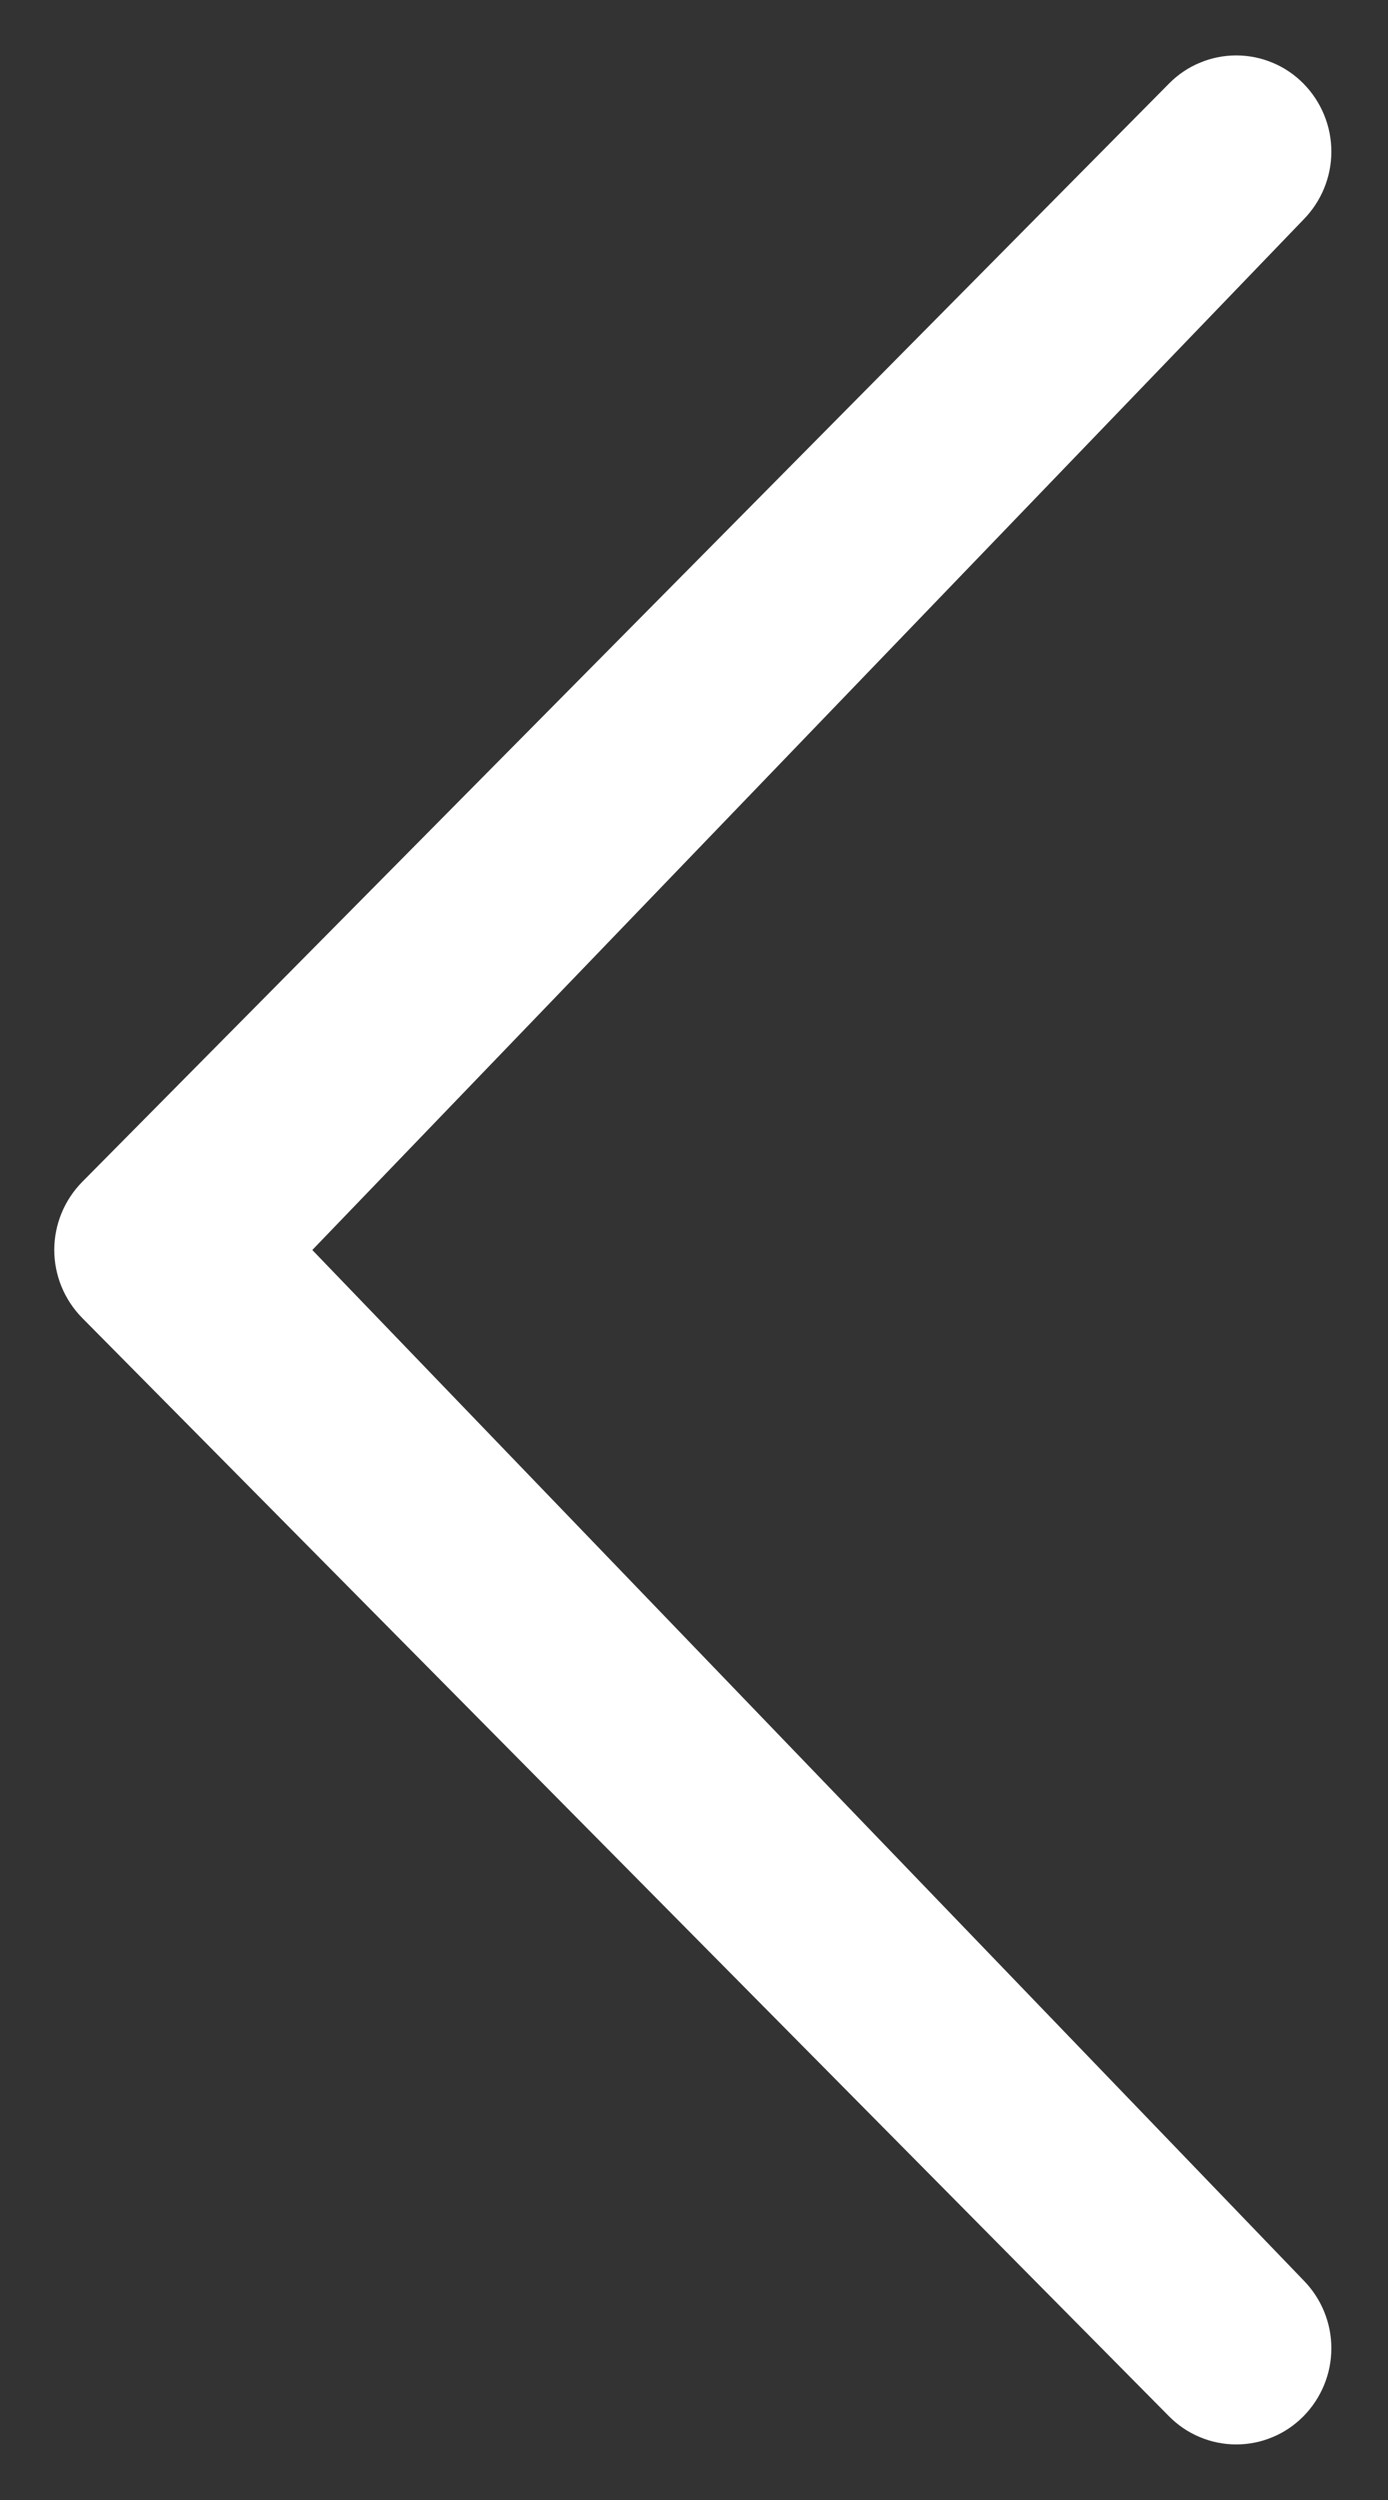 <svg width="20" height="36" viewBox="0 0 20 36" fill="none" xmlns="http://www.w3.org/2000/svg">
<rect x="0" y="0" width="20" height="36" fill="#333333" stroke="none"/>
<path d="M18.782 32.836C19.039 33.097 19.184 33.449 19.184 33.815C19.184 34.181 19.039 34.533 18.782 34.794C18.655 34.922 18.505 35.025 18.338 35.094C18.172 35.164 17.993 35.2 17.813 35.2C17.633 35.2 17.454 35.164 17.288 35.094C17.121 35.025 16.971 34.922 16.844 34.794L1.184 18.978C0.927 18.717 0.782 18.365 0.782 17.999C0.782 17.633 0.927 17.281 1.184 17.02L16.844 1.204C16.971 1.075 17.121 0.973 17.288 0.904C17.454 0.834 17.633 0.798 17.813 0.798C17.993 0.798 18.172 0.834 18.338 0.904C18.505 0.973 18.655 1.075 18.782 1.204C19.039 1.465 19.184 1.817 19.184 2.183C19.184 2.549 19.039 2.901 18.782 3.162L4.5 18L18.782 32.836Z" fill="white"/>
</svg>
